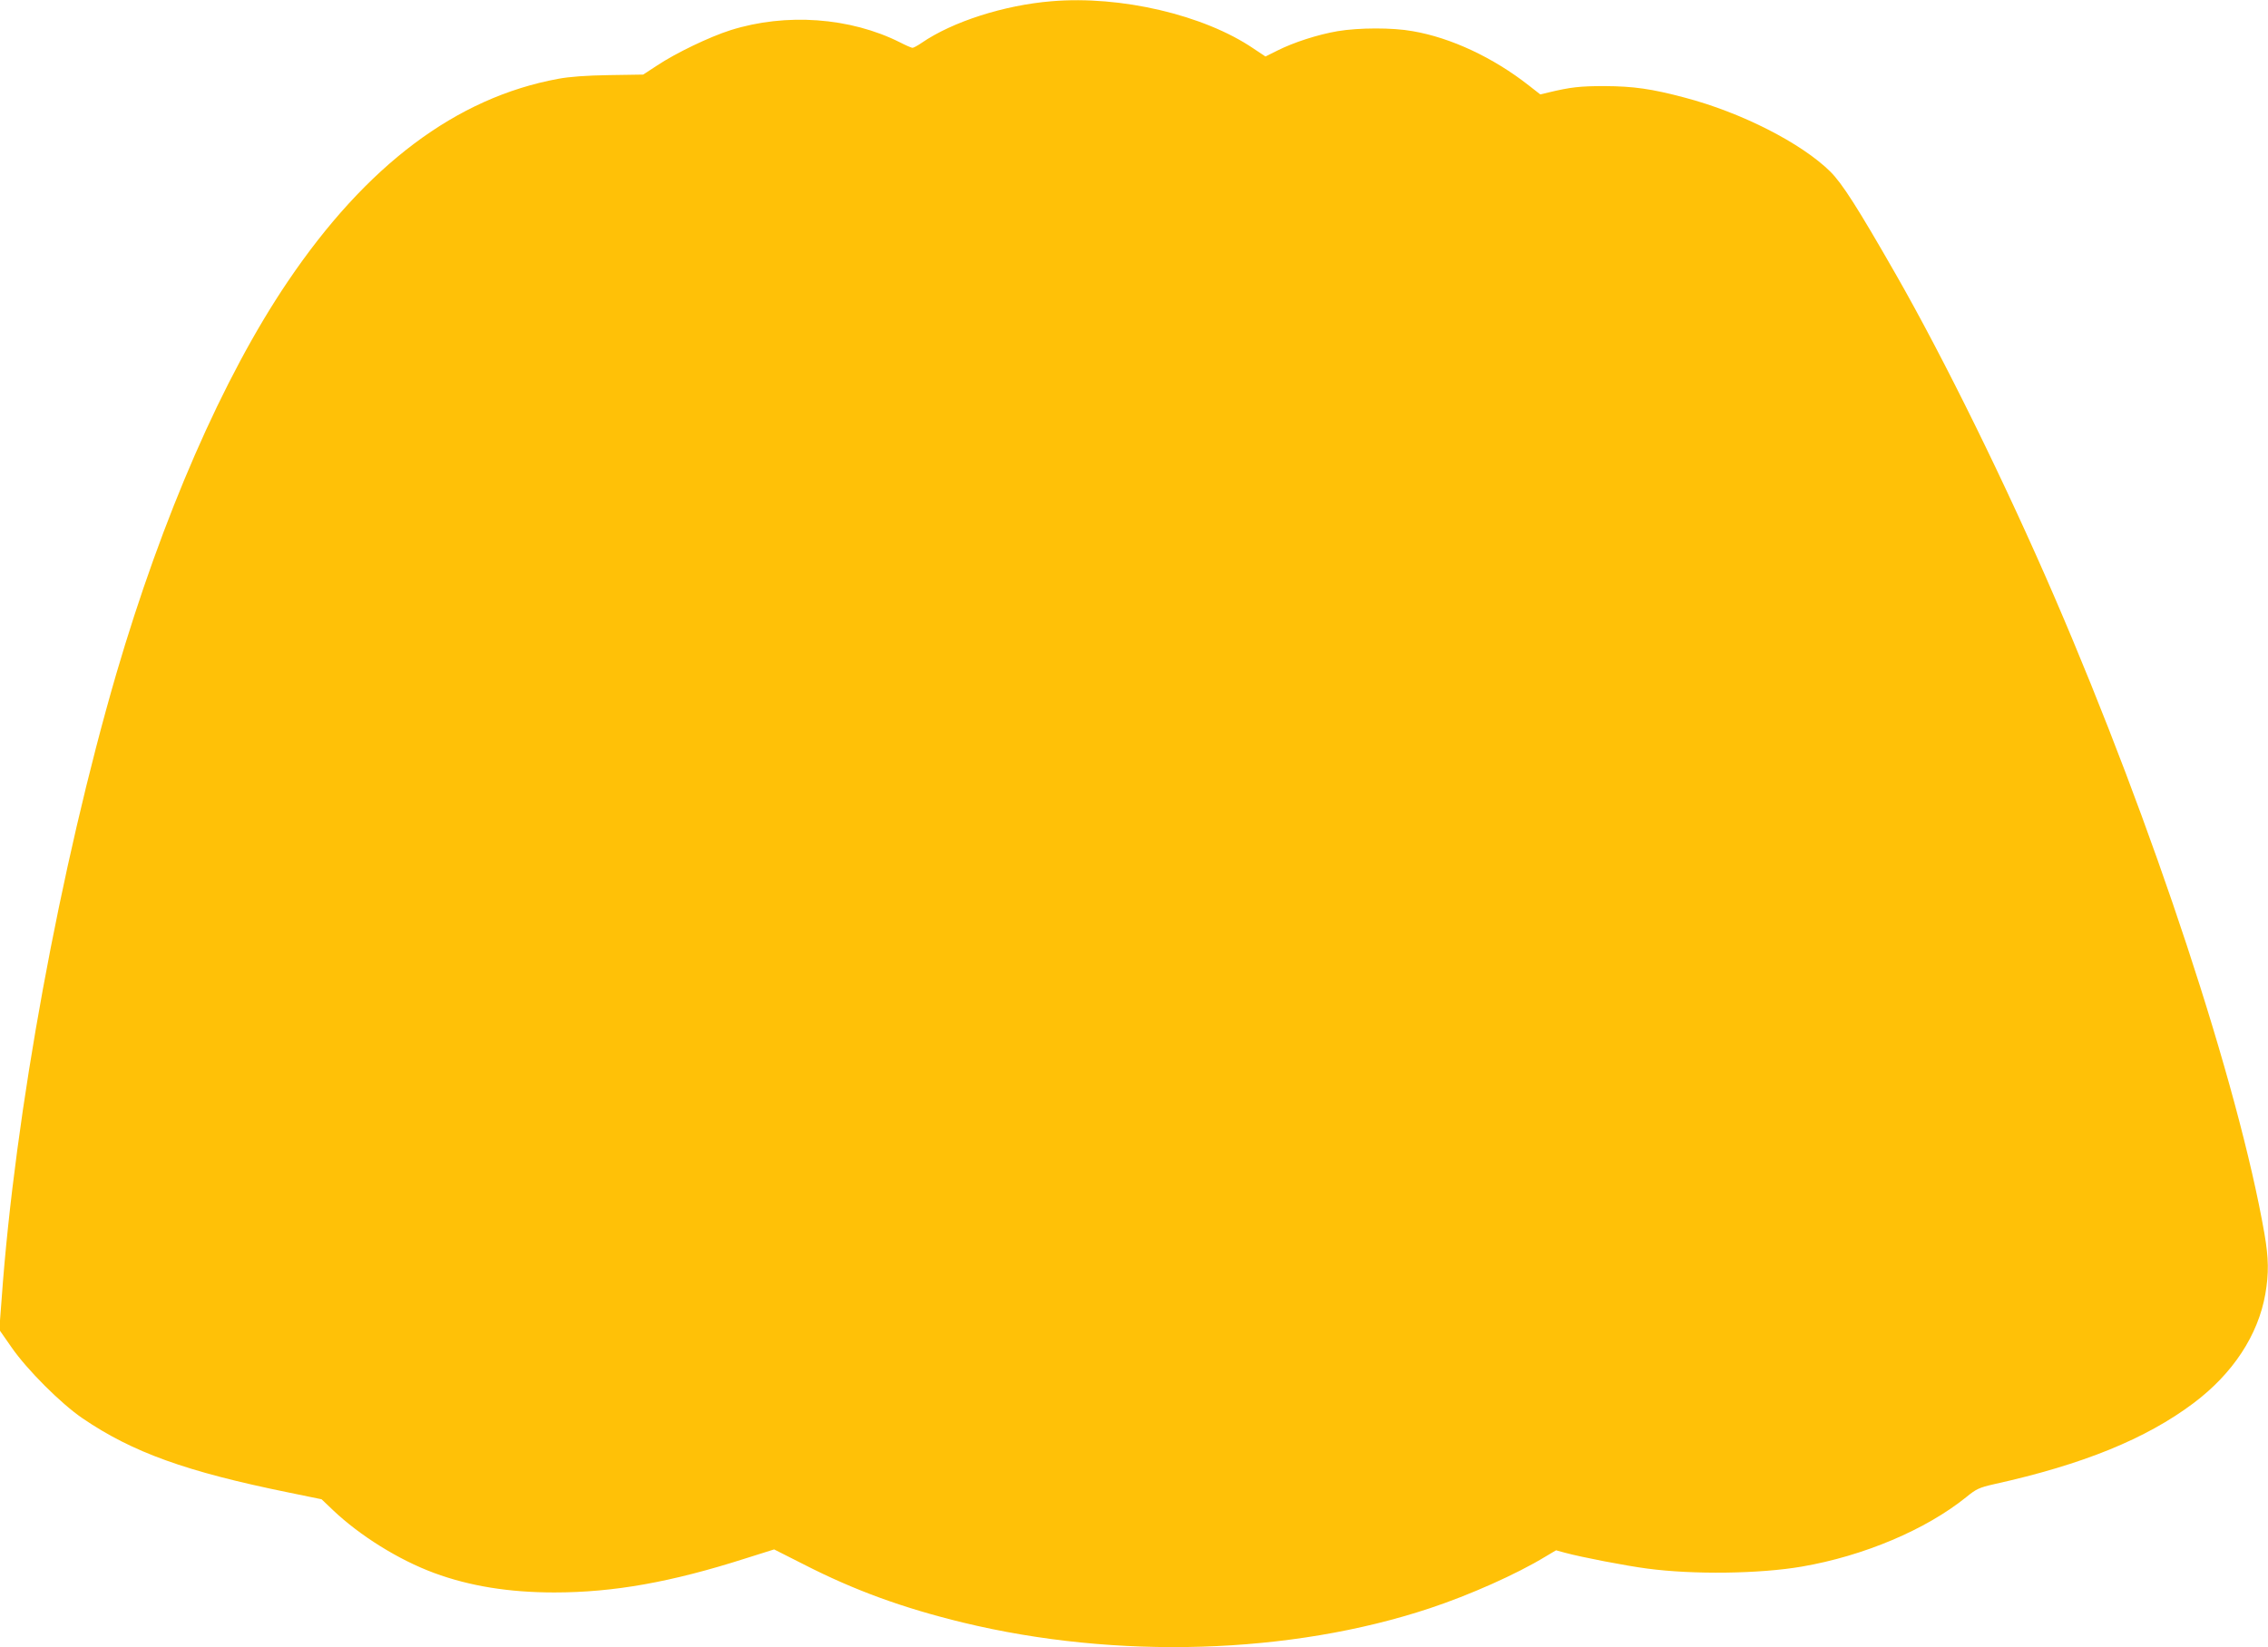 <?xml version="1.0" standalone="no"?>
<!DOCTYPE svg PUBLIC "-//W3C//DTD SVG 20010904//EN"
 "http://www.w3.org/TR/2001/REC-SVG-20010904/DTD/svg10.dtd">
<svg version="1.0" xmlns="http://www.w3.org/2000/svg"
 width="1280pt" height="930pt" viewBox="0 0 1280 930"
 preserveAspectRatio="xMidYMid meet">
<g transform="translate(0,930) scale(0.1,-0.1)"
fill="#ffc107" stroke="none">
<path d="M5935 9293 c-268 -22 -558 -115 -732 -234 -23 -16 -47 -29 -53 -29
-6 0 -38 14 -71 31 -281 141 -643 167 -955 69 -120 -38 -311 -130 -416 -200
l-78 -51 -192 -3 c-130 -2 -224 -9 -288 -21 -575 -106 -1082 -487 -1527 -1146
-365 -540 -707 -1326 -967 -2214 -316 -1087 -572 -2479 -647 -3531 l-13 -171
69 -99 c87 -126 279 -318 401 -401 282 -192 584 -301 1164 -419 l185 -38 65
-62 c152 -144 370 -280 570 -354 200 -74 423 -110 678 -110 335 0 660 58 1079
192 l162 51 168 -85 c285 -146 560 -246 898 -328 866 -210 1850 -180 2635 81
223 74 489 192 653 292 l59 35 51 -14 c97 -26 341 -73 462 -89 260 -35 636
-30 874 11 349 60 700 208 929 393 55 45 72 53 155 72 502 111 858 256 1127
458 222 167 364 383 405 616 20 117 19 200 -5 340 -147 844 -627 2301 -1183
3590 -276 640 -626 1352 -899 1829 -215 376 -301 510 -368 577 -163 161 -502
334 -822 418 -188 50 -289 64 -453 65 -138 0 -191 -6 -316 -36 l-46 -11 -64
50 c-201 158 -440 270 -656 307 -114 21 -305 20 -424 0 -111 -19 -248 -63
-341 -110 l-66 -33 -69 46 c-279 189 -748 299 -1138 266z"/>
</g>
</svg>
